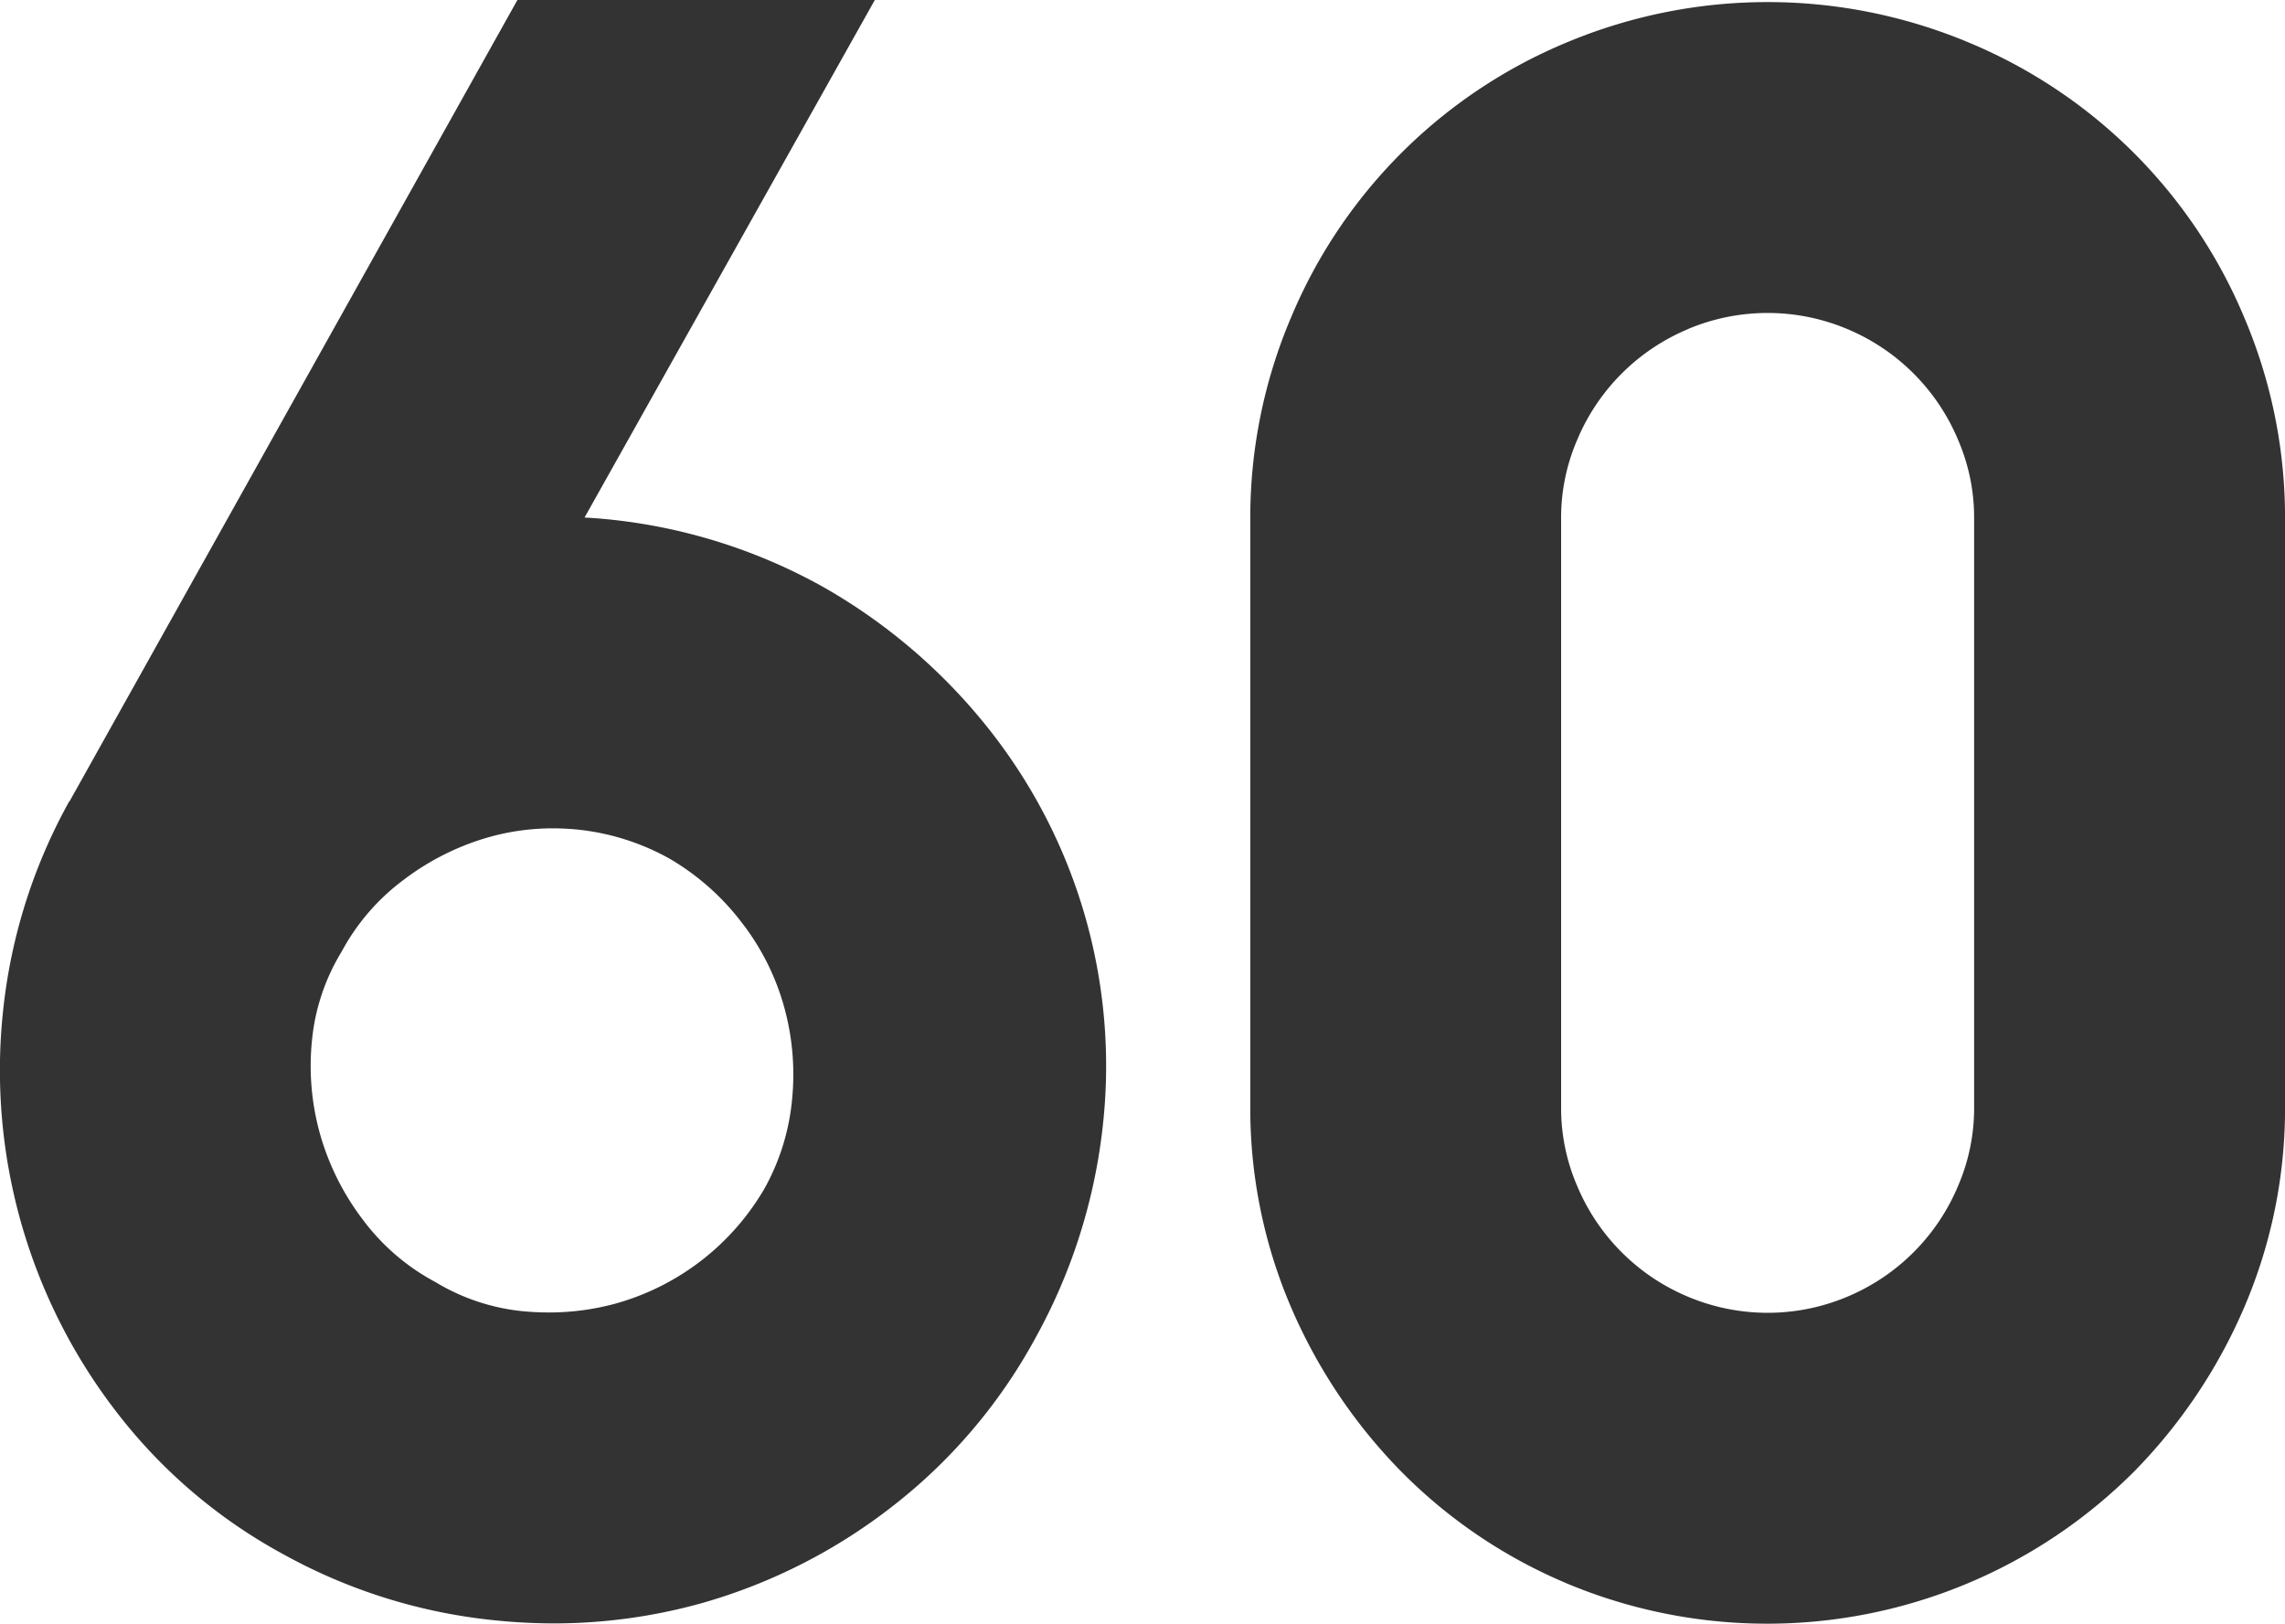 <svg xmlns="http://www.w3.org/2000/svg" width="48.473" height="34.448" viewBox="0 0 48.473 34.448"><defs><style>.a{fill:#333;}</style></defs><path class="a" d="M38.214,36.583a10.825,10.825,0,0,1-3.5-2.374,11.362,11.362,0,0,1-2.323-3.467,10.7,10.7,0,0,1-.868-4.271V14.02a10.856,10.856,0,0,1,.864-4.283,10.849,10.849,0,0,1,5.828-5.828,11.038,11.038,0,0,1,8.566,0,10.849,10.849,0,0,1,5.828,5.828,10.841,10.841,0,0,1,.865,4.283V26.472a10.7,10.7,0,0,1-.869,4.271,11.345,11.345,0,0,1-2.323,3.467,11,11,0,0,1-12.068,2.374Zm2.594-26.6a4.378,4.378,0,0,0-2.35,2.349,4.157,4.157,0,0,0-.341,1.69V26.472a4.157,4.157,0,0,0,.341,1.69,4.378,4.378,0,0,0,2.35,2.349,4.356,4.356,0,0,0,3.38,0,4.381,4.381,0,0,0,2.349-2.349,4.157,4.157,0,0,0,.341-1.69V14.02a4.157,4.157,0,0,0-.341-1.69,4.381,4.381,0,0,0-2.349-2.349,4.356,4.356,0,0,0-3.38,0ZM15.454,37.372A11.663,11.663,0,0,1,11,35.969,11.191,11.191,0,0,1,7.44,32.916,11.866,11.866,0,0,1,5.066,24.44a11.633,11.633,0,0,1,1.4-4.433L6.476,20l9.5-17h7.582L17.4,13.98c.131.007.263.016.393.028a11.751,11.751,0,0,1,4.636,1.426l.036.02a12.116,12.116,0,0,1,3.526,3.031,11.509,11.509,0,0,1,2.392,8.5A11.965,11.965,0,0,1,26.958,31.4a11.414,11.414,0,0,1-3.039,3.568,11.806,11.806,0,0,1-4,2.035,11.673,11.673,0,0,1-3.188.439A12.555,12.555,0,0,1,15.454,37.372Zm-.087-16.61a5.442,5.442,0,0,0-1.809.908,4.62,4.62,0,0,0-1.3,1.5l-.026.045a4.424,4.424,0,0,0-.614,1.859,5.361,5.361,0,0,0,.175,2A5.451,5.451,0,0,0,12.7,28.88a4.631,4.631,0,0,0,1.5,1.3l.045.025a4.426,4.426,0,0,0,1.859.615c.182.017.364.025.542.025a5.337,5.337,0,0,0,1.454-.2,5.3,5.3,0,0,0,3.118-2.43,4.791,4.791,0,0,0,.584-1.882,5.36,5.36,0,0,0-.176-2,5.178,5.178,0,0,0-.9-1.772A5.249,5.249,0,0,0,19.2,21.215a5.07,5.07,0,0,0-1.894-.609,5.306,5.306,0,0,0-.581-.032A5,5,0,0,0,15.367,20.762Z" transform="translate(-5 -3)"/></svg>